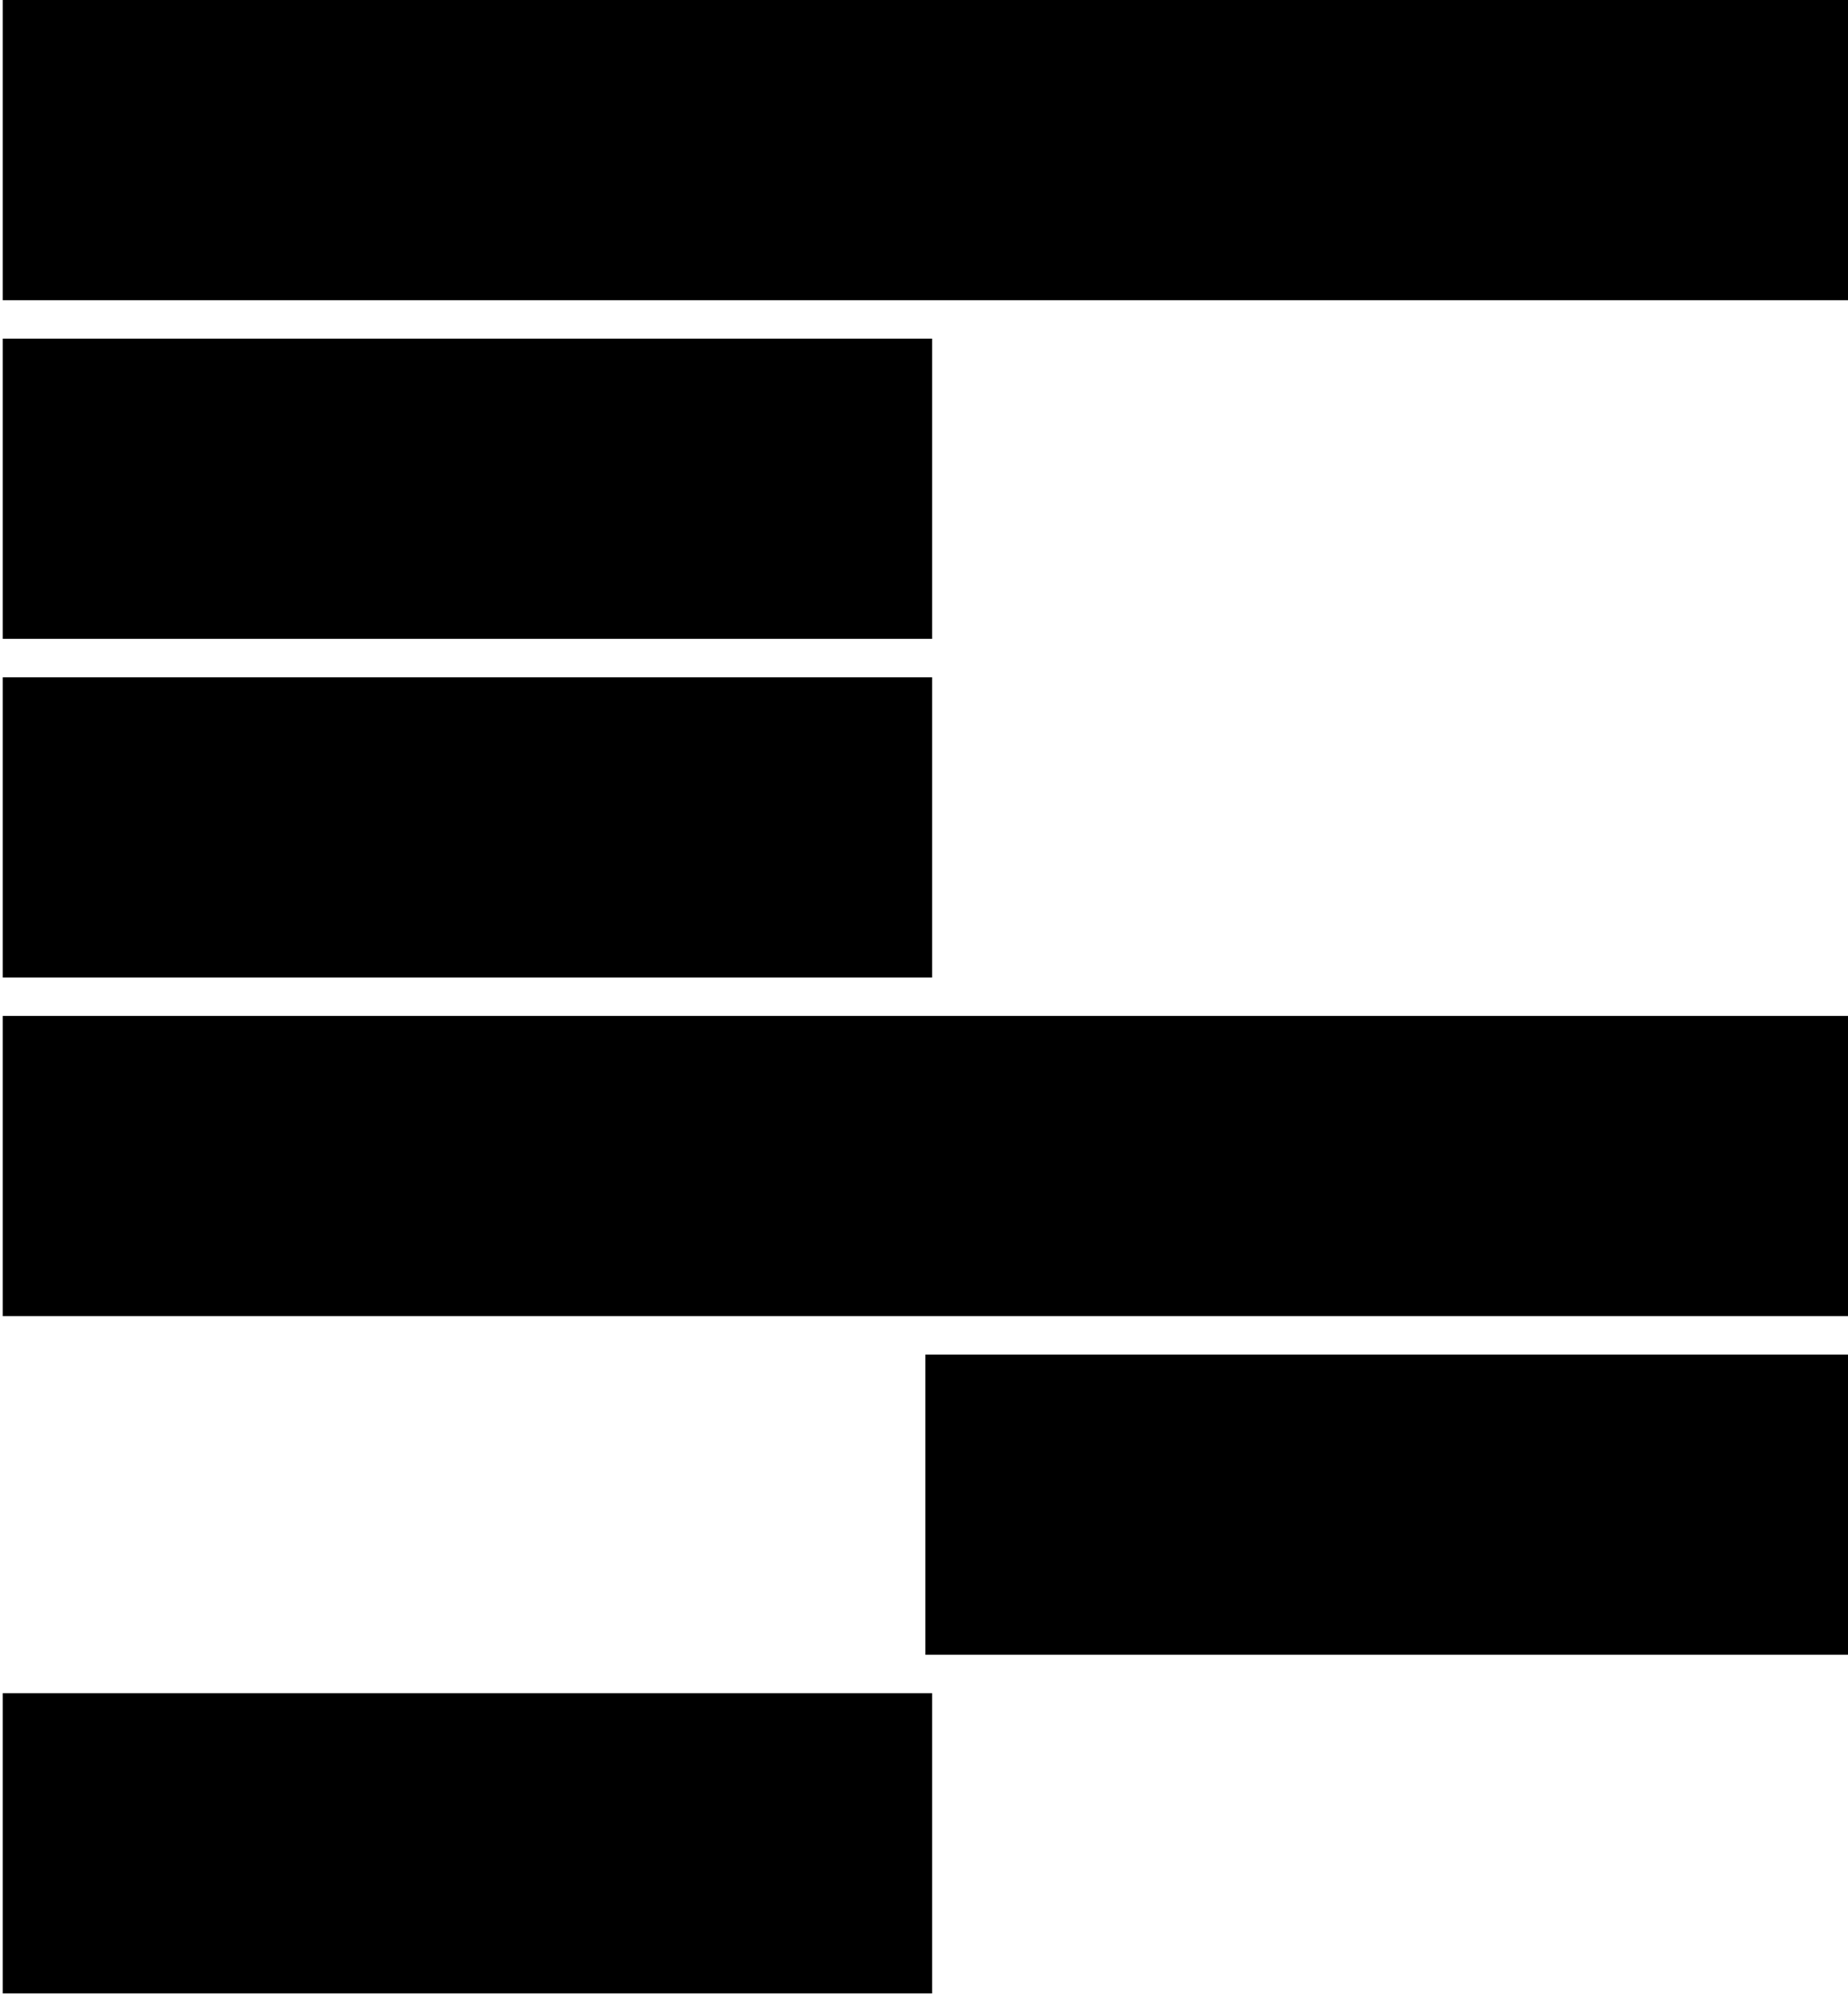<?xml version="1.0" encoding="UTF-8"?> <svg xmlns="http://www.w3.org/2000/svg" version="1.2" viewBox="0 0 274 296" width="274" height="296"><title>6R-logo-svg</title><style> .s0 { fill: #000000 } </style><g id="uuid-1eb656e6-4f43-4dc3-94b7-9909a3d84edf"><path class="s0" d="m274 44.5h-273.6v-44.5h273.6z"></path><path class="s0" d="m274 195.1h-273.6v-44.5h273.6z"></path><path class="s0" d="m274 245.3h-136.8v-44.5h136.8z"></path><path class="s0" d="m138.2 295.5h-137.8v-44.5h137.8z"></path><path class="s0" d="m138.2 144.9h-137.8v-44.5h137.8z"></path><path class="s0" d="m138.2 94.7h-137.8v-44.5h137.8z"></path></g></svg> 